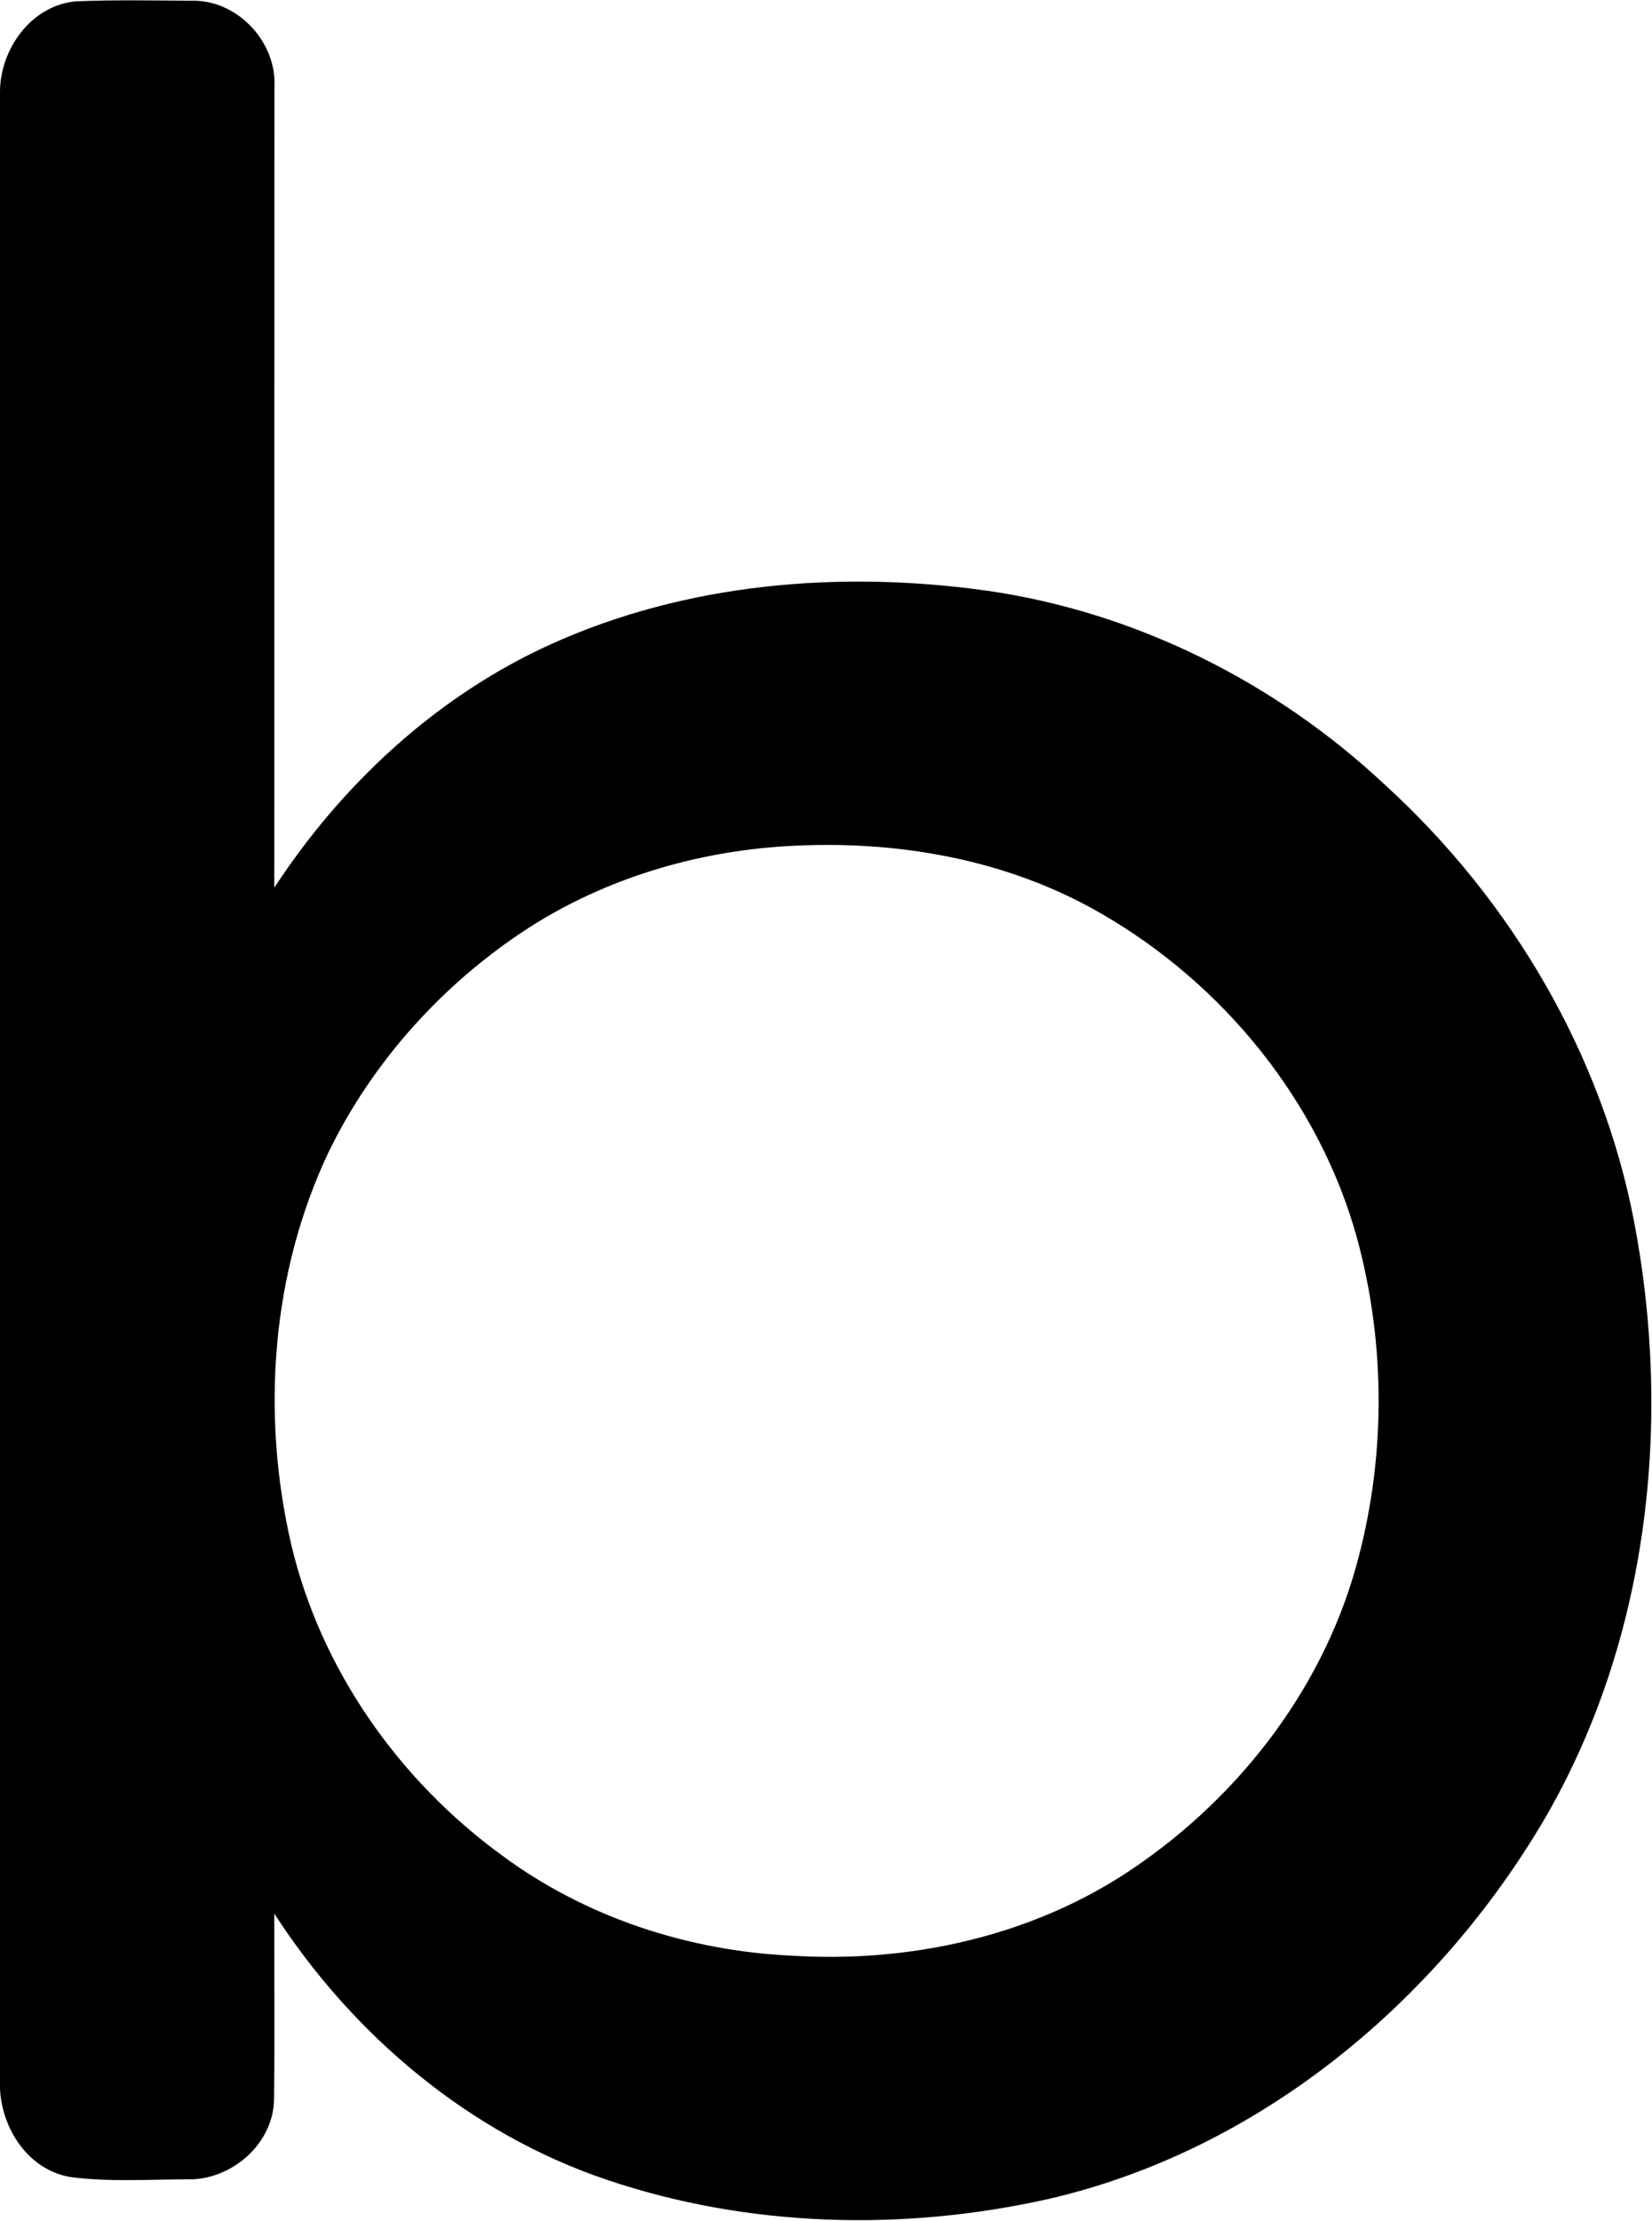 <svg xmlns="http://www.w3.org/2000/svg" version="1.2" viewBox="0 0 1154 1551"><path fill-rule="evenodd" d="M0 64.3C0 34.1 22.1 3.4 53.5.9 80.9-.2 108.3.4 135.8.5c31.1.4 57.7 29.5 55.9 60.4-.1 186.4 0 372.7-.1 559 47.5-72.6 113.7-134 193.2-170 94.5-42.8 201.9-51.7 303.9-37.5 104.3 14.8 202.4 64 278.9 135.8 87.9 80.2 151.4 187.7 173.9 304.9 26.8 140.2 10.1 292-62.3 416.7-75.5 128.7-200.5 232.4-347.7 266-101 22.5-208.9 19.7-307.3-13.5-96.4-32.4-177.8-101.2-232.6-186-.1 43.3.4 86.7-.2 130-.5 31-29.9 56.2-60.3 55.6-27.5 0-55.2 2-82.4-1.7-29-5.2-47.2-33.3-48.7-61.3zm549.4 526.6c-63.6 3.8-126.5 22.6-180.2 57.1-59.3 38.4-108.5 92.7-139.5 156.2-40.3 84.7-47.3 183.4-26.3 274.2 20.6 87.3 75.1 164.7 147.3 217.3 58.3 43.2 130.2 66.7 202.5 70 80.2 5 162.9-12.5 231-56.1 77-49.7 138-126.3 162.9-215 21-74.7 21.2-155 .9-229.8-26.2-95.1-93-177.2-178-226.4-66.3-38.7-144.7-52.1-220.6-47.5z"/></svg>